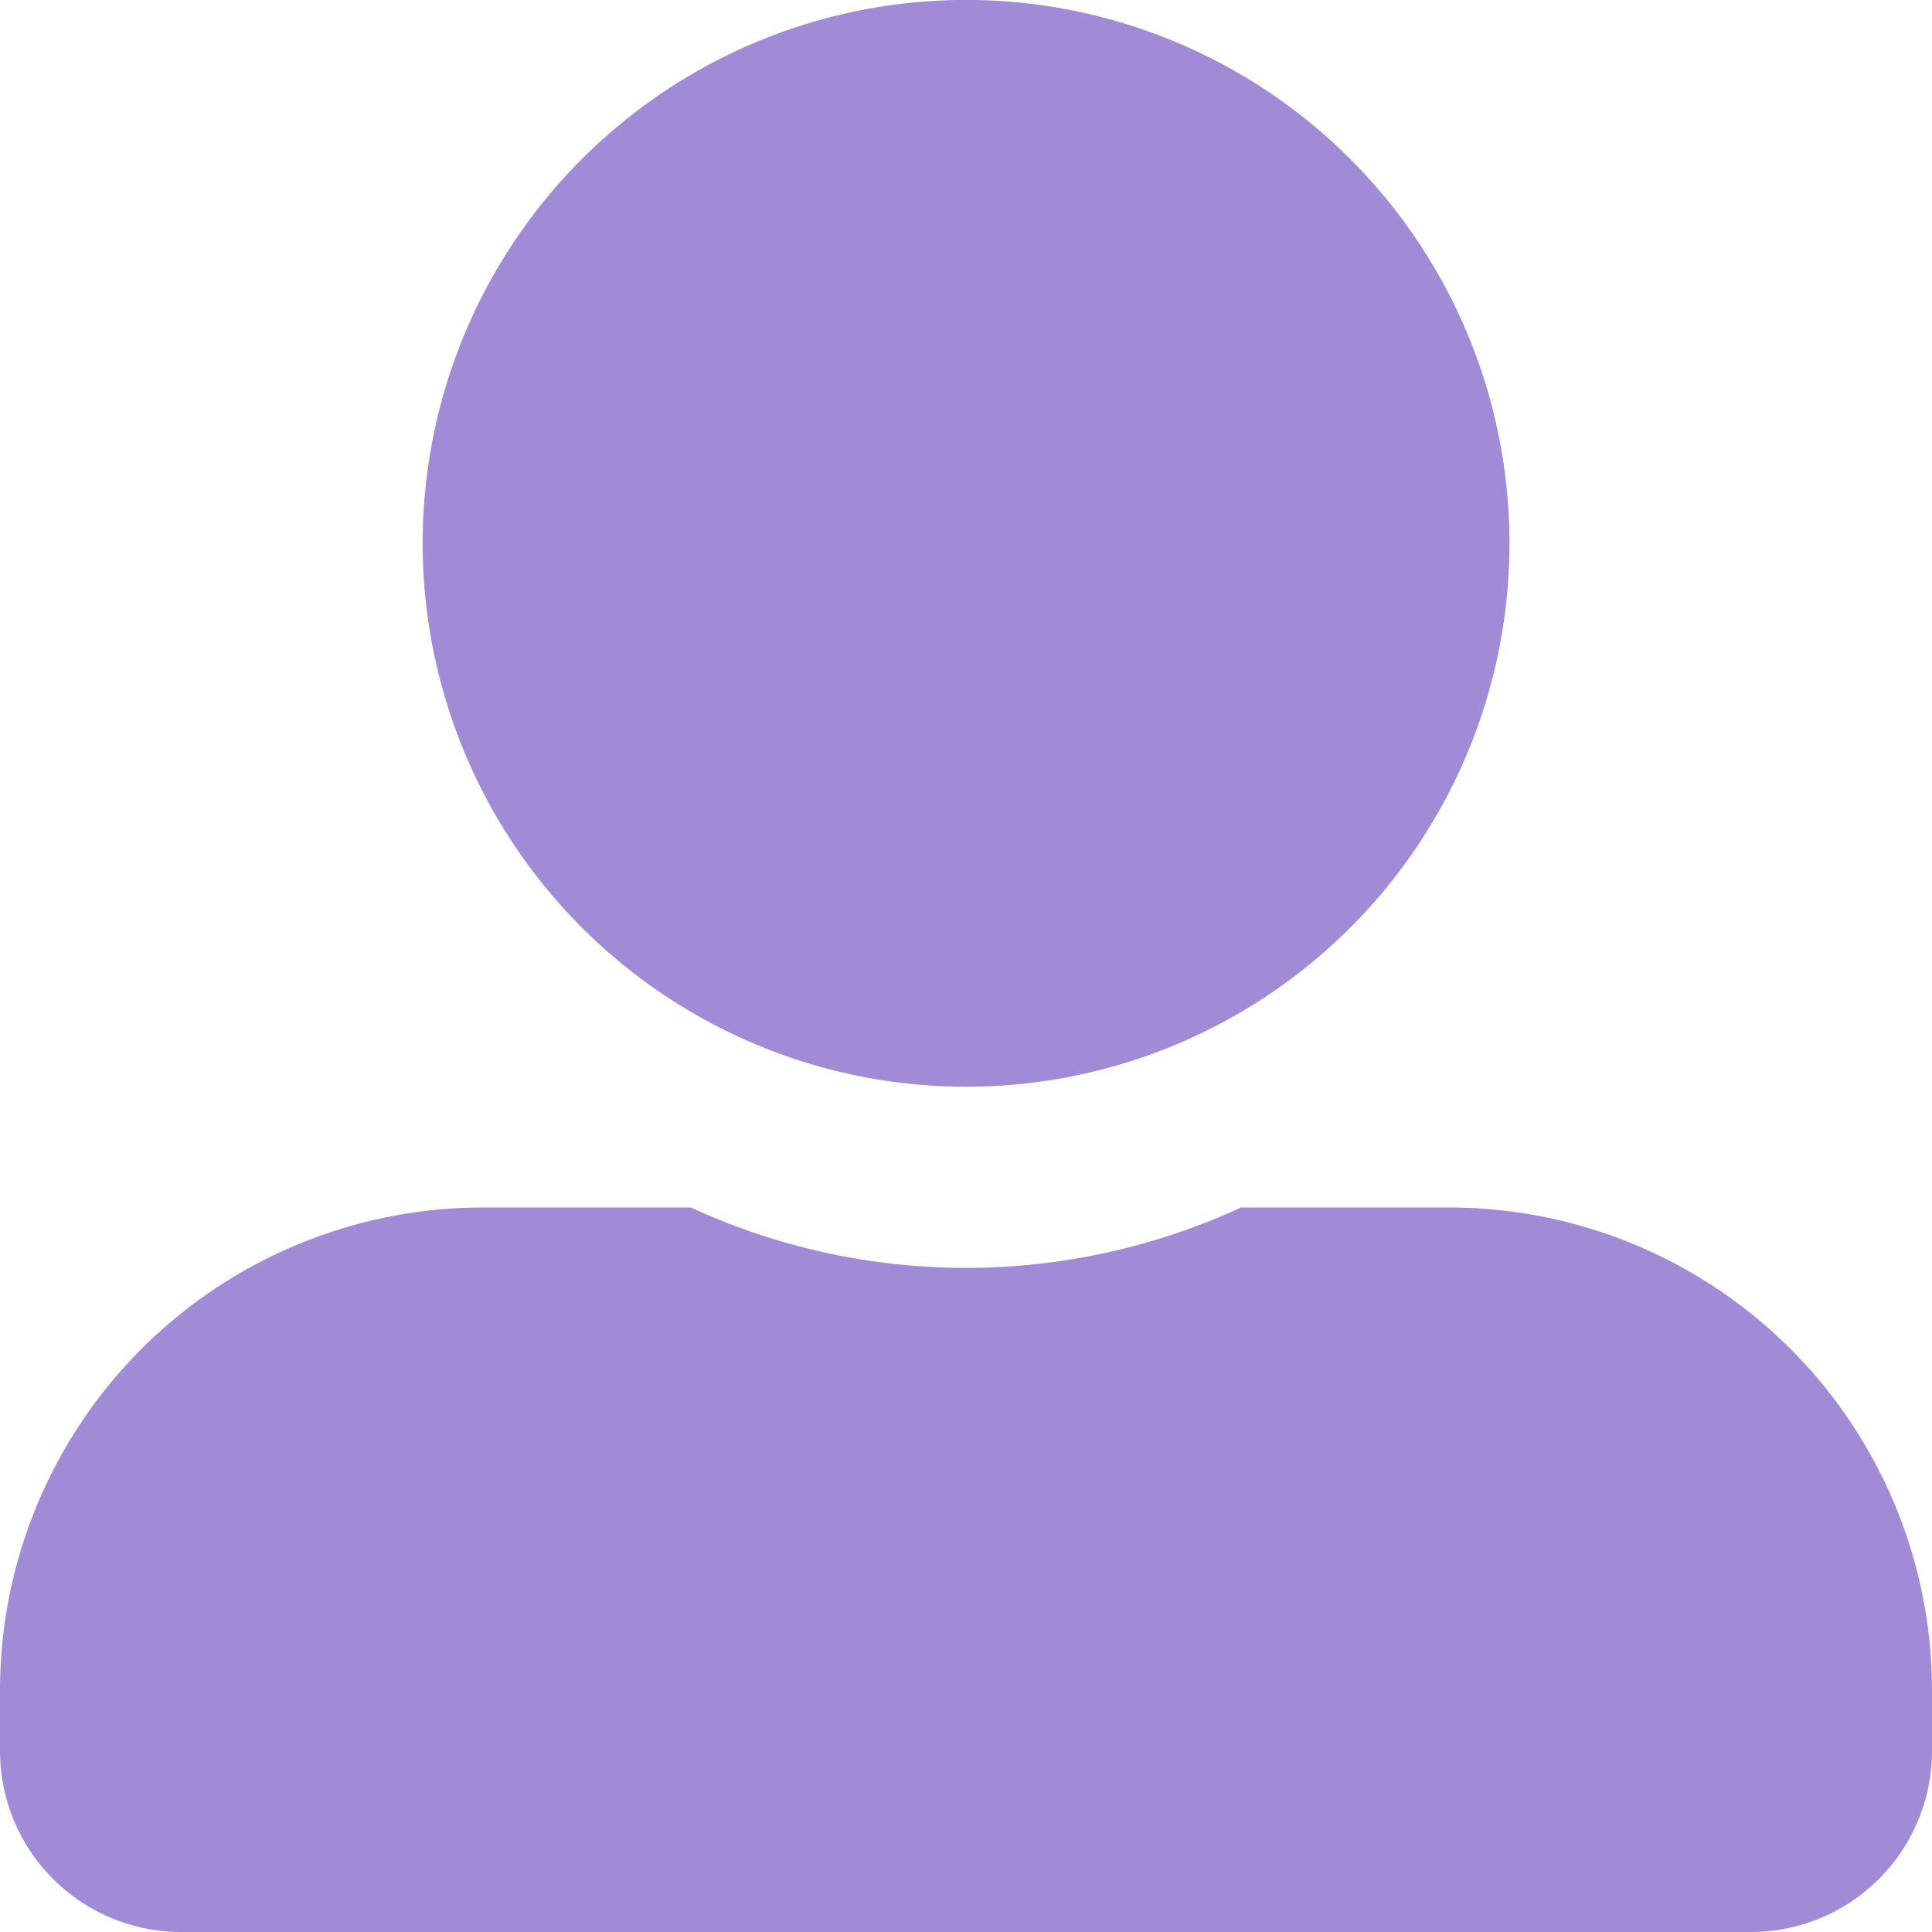 <svg xmlns="http://www.w3.org/2000/svg" width="30" height="30" viewBox="0 0 30 30">
    <path data-name="Icon awesome-user-alt" d="M15 16.875a8.438 8.438 0 1 0-8.437-8.437A8.44 8.44 0 0 0 15 16.875zm7.5 1.875h-3.229a10.2 10.2 0 0 1-8.543 0H7.5a7.5 7.5 0 0 0-7.5 7.5v.938A2.813 2.813 0 0 0 2.813 30h24.375A2.813 2.813 0 0 0 30 27.188v-.938a7.5 7.5 0 0 0-7.5-7.5z" style="fill:#a18bd6"/>
</svg>
